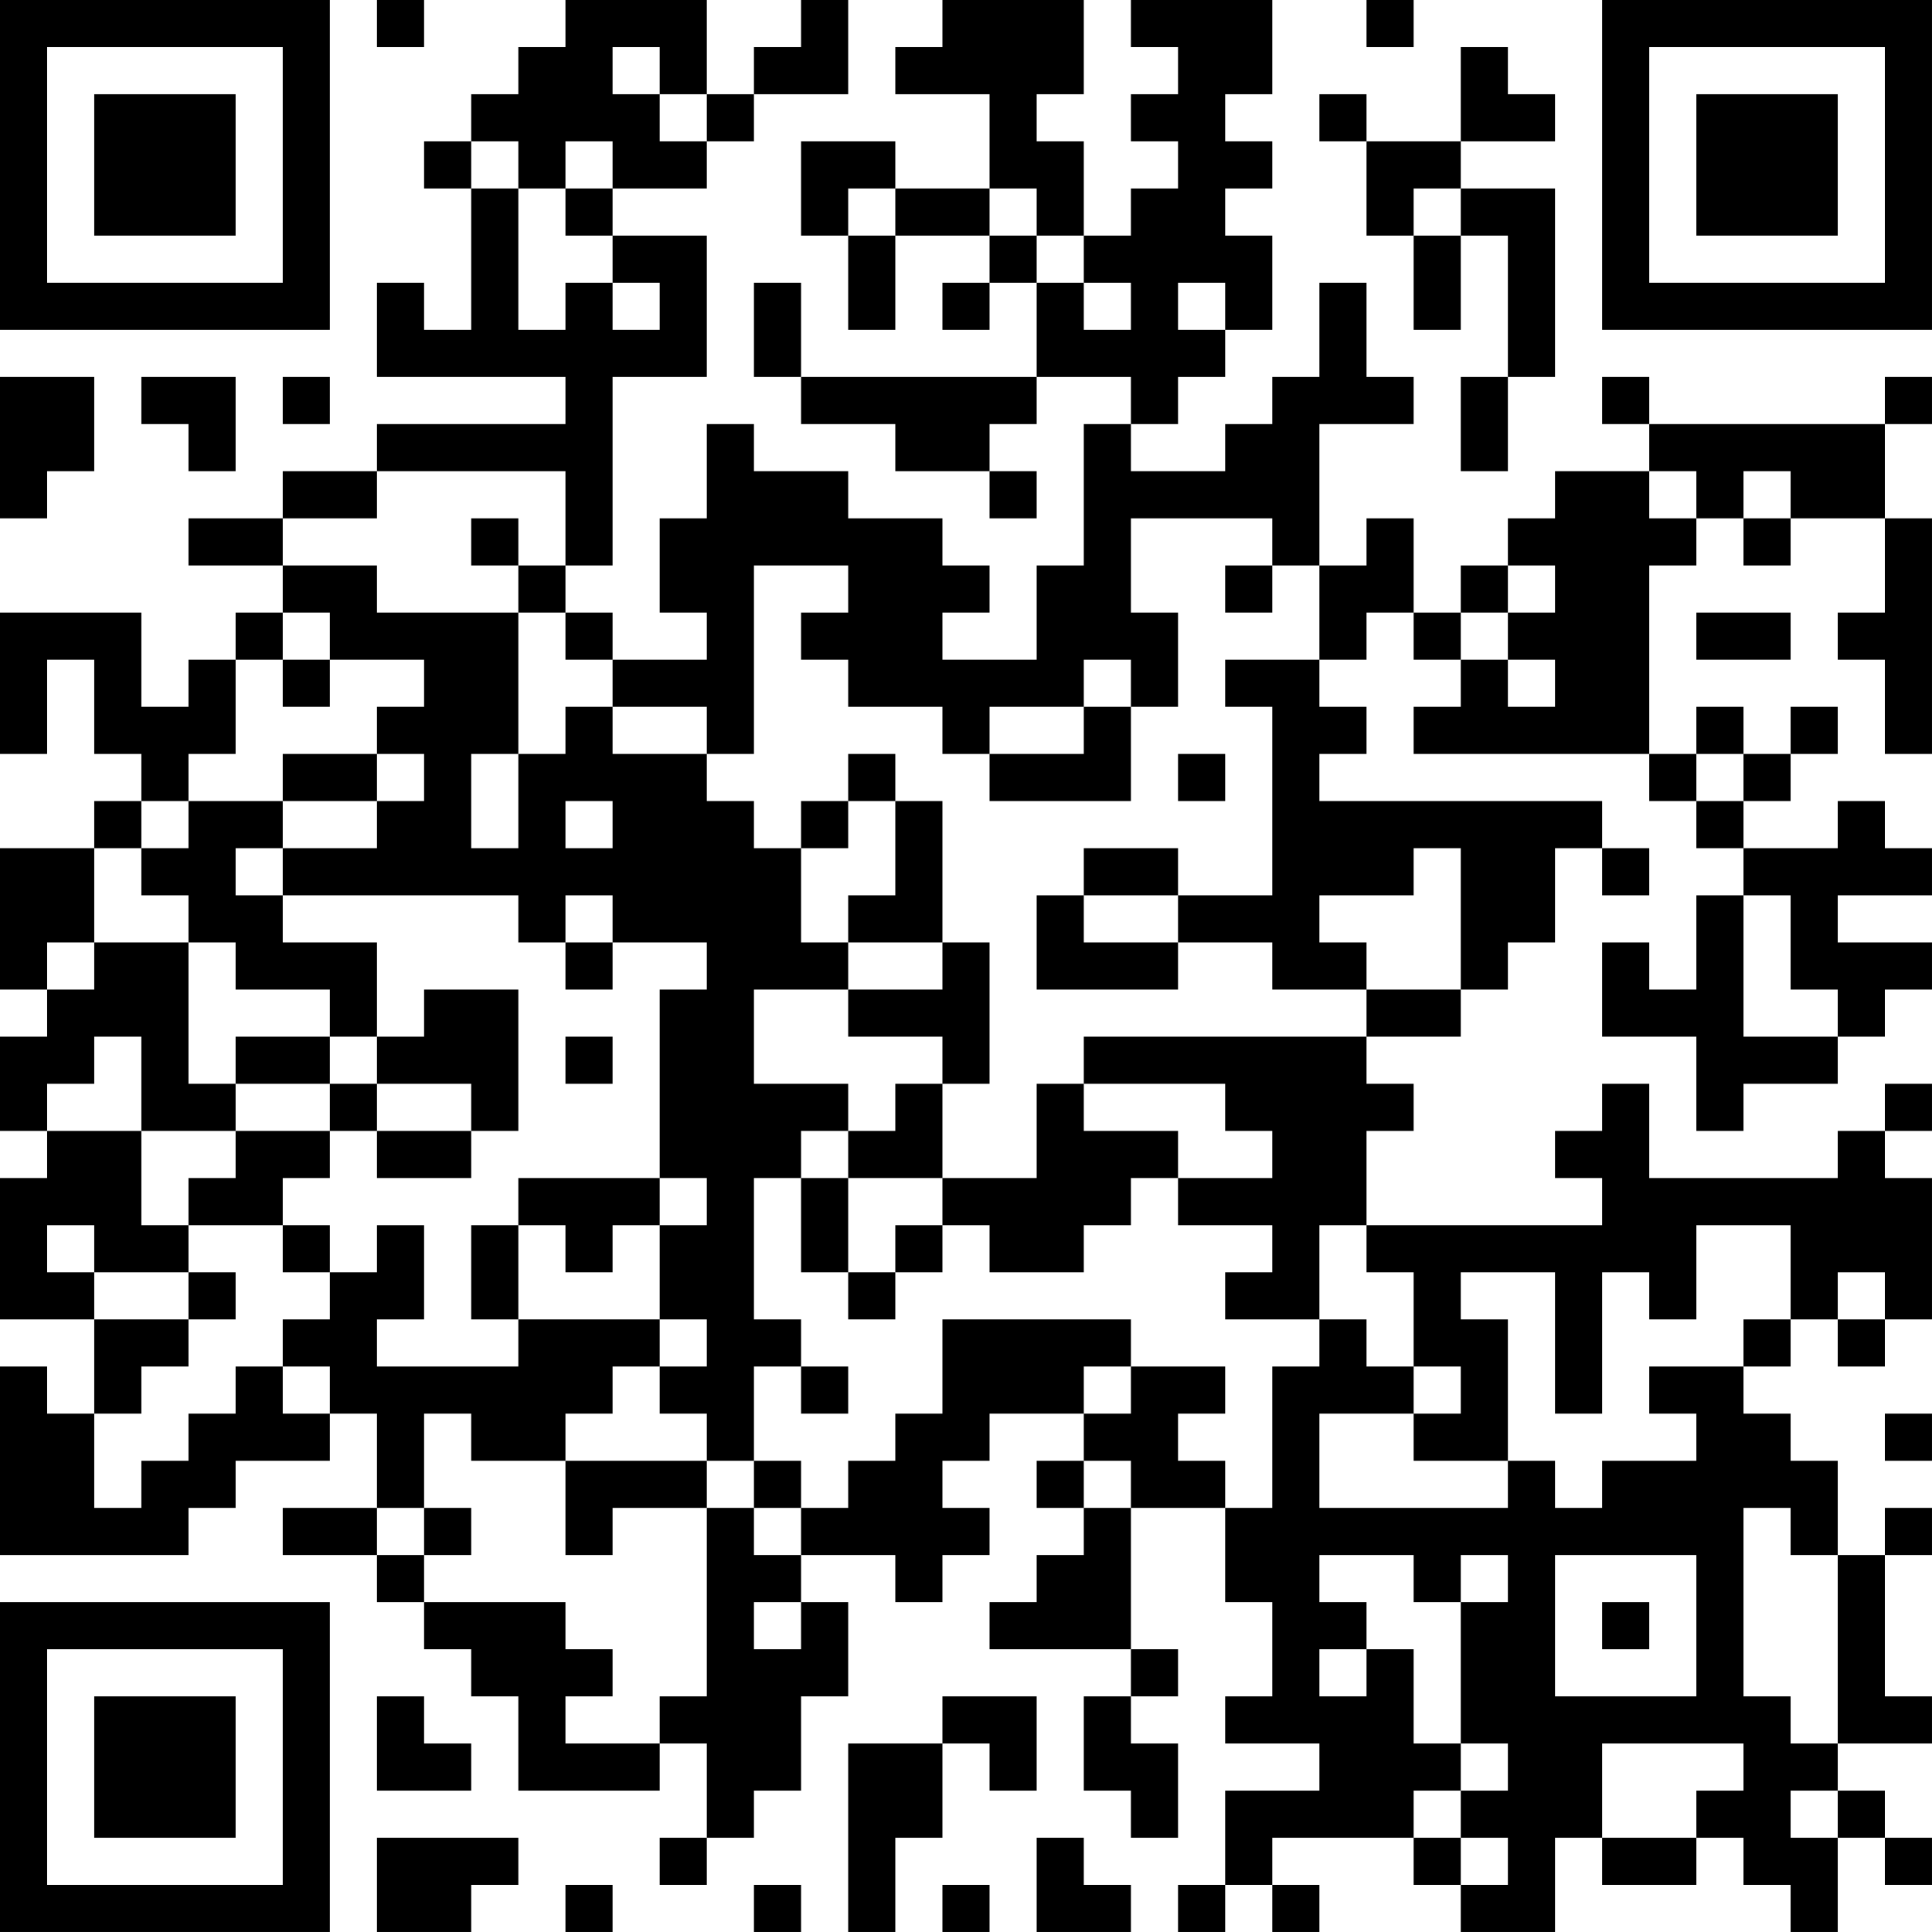 <?xml version="1.0" encoding="UTF-8"?>
<svg xmlns="http://www.w3.org/2000/svg" version="1.1" width="300" height="300" viewBox="0 0 300 300"><rect x="0" y="0" width="300" height="300" fill="#ffffff"/><g transform="scale(7.317)"><g transform="translate(0,0)"><path fill-rule="evenodd" d="M8 0L8 1L9 1L9 0ZM12 0L12 1L11 1L11 2L10 2L10 3L9 3L9 4L10 4L10 7L9 7L9 6L8 6L8 8L12 8L12 9L8 9L8 10L6 10L6 11L4 11L4 12L6 12L6 13L5 13L5 14L4 14L4 15L3 15L3 13L0 13L0 16L1 16L1 14L2 14L2 16L3 16L3 17L2 17L2 18L0 18L0 21L1 21L1 22L0 22L0 24L1 24L1 25L0 25L0 28L2 28L2 30L1 30L1 29L0 29L0 33L4 33L4 32L5 32L5 31L7 31L7 30L8 30L8 32L6 32L6 33L8 33L8 34L9 34L9 35L10 35L10 36L11 36L11 38L14 38L14 37L15 37L15 39L14 39L14 40L15 40L15 39L16 39L16 38L17 38L17 36L18 36L18 34L17 34L17 33L19 33L19 34L20 34L20 33L21 33L21 32L20 32L20 31L21 31L21 30L23 30L23 31L22 31L22 32L23 32L23 33L22 33L22 34L21 34L21 35L24 35L24 36L23 36L23 38L24 38L24 39L25 39L25 37L24 37L24 36L25 36L25 35L24 35L24 32L26 32L26 34L27 34L27 36L26 36L26 37L28 37L28 38L26 38L26 40L25 40L25 41L26 41L26 40L27 40L27 41L28 41L28 40L27 40L27 39L30 39L30 40L31 40L31 41L33 41L33 39L34 39L34 40L36 40L36 39L37 39L37 40L38 40L38 41L39 41L39 39L40 39L40 40L41 40L41 39L40 39L40 38L39 38L39 37L41 37L41 36L40 36L40 33L41 33L41 32L40 32L40 33L39 33L39 31L38 31L38 30L37 30L37 29L38 29L38 28L39 28L39 29L40 29L40 28L41 28L41 25L40 25L40 24L41 24L41 23L40 23L40 24L39 24L39 25L35 25L35 23L34 23L34 24L33 24L33 25L34 25L34 26L29 26L29 24L30 24L30 23L29 23L29 22L31 22L31 21L32 21L32 20L33 20L33 18L34 18L34 19L35 19L35 18L34 18L34 17L28 17L28 16L29 16L29 15L28 15L28 14L29 14L29 13L30 13L30 14L31 14L31 15L30 15L30 16L35 16L35 17L36 17L36 18L37 18L37 19L36 19L36 21L35 21L35 20L34 20L34 22L36 22L36 24L37 24L37 23L39 23L39 22L40 22L40 21L41 21L41 20L39 20L39 19L41 19L41 18L40 18L40 17L39 17L39 18L37 18L37 17L38 17L38 16L39 16L39 15L38 15L38 16L37 16L37 15L36 15L36 16L35 16L35 12L36 12L36 11L37 11L37 12L38 12L38 11L40 11L40 13L39 13L39 14L40 14L40 16L41 16L41 11L40 11L40 9L41 9L41 8L40 8L40 9L35 9L35 8L34 8L34 9L35 9L35 10L33 10L33 11L32 11L32 12L31 12L31 13L30 13L30 11L29 11L29 12L28 12L28 9L30 9L30 8L29 8L29 6L28 6L28 8L27 8L27 9L26 9L26 10L24 10L24 9L25 9L25 8L26 8L26 7L27 7L27 5L26 5L26 4L27 4L27 3L26 3L26 2L27 2L27 0L24 0L24 1L25 1L25 2L24 2L24 3L25 3L25 4L24 4L24 5L23 5L23 3L22 3L22 2L23 2L23 0L20 0L20 1L19 1L19 2L21 2L21 4L19 4L19 3L17 3L17 5L18 5L18 7L19 7L19 5L21 5L21 6L20 6L20 7L21 7L21 6L22 6L22 8L17 8L17 6L16 6L16 8L17 8L17 9L19 9L19 10L21 10L21 11L22 11L22 10L21 10L21 9L22 9L22 8L24 8L24 9L23 9L23 12L22 12L22 14L20 14L20 13L21 13L21 12L20 12L20 11L18 11L18 10L16 10L16 9L15 9L15 11L14 11L14 13L15 13L15 14L13 14L13 13L12 13L12 12L13 12L13 8L15 8L15 5L13 5L13 4L15 4L15 3L16 3L16 2L18 2L18 0L17 0L17 1L16 1L16 2L15 2L15 0ZM29 0L29 1L30 1L30 0ZM13 1L13 2L14 2L14 3L15 3L15 2L14 2L14 1ZM31 1L31 3L29 3L29 2L28 2L28 3L29 3L29 5L30 5L30 7L31 7L31 5L32 5L32 8L31 8L31 10L32 10L32 8L33 8L33 4L31 4L31 3L33 3L33 2L32 2L32 1ZM10 3L10 4L11 4L11 7L12 7L12 6L13 6L13 7L14 7L14 6L13 6L13 5L12 5L12 4L13 4L13 3L12 3L12 4L11 4L11 3ZM18 4L18 5L19 5L19 4ZM21 4L21 5L22 5L22 6L23 6L23 7L24 7L24 6L23 6L23 5L22 5L22 4ZM30 4L30 5L31 5L31 4ZM25 6L25 7L26 7L26 6ZM0 8L0 11L1 11L1 10L2 10L2 8ZM3 8L3 9L4 9L4 10L5 10L5 8ZM6 8L6 9L7 9L7 8ZM8 10L8 11L6 11L6 12L8 12L8 13L11 13L11 16L10 16L10 18L11 18L11 16L12 16L12 15L13 15L13 16L15 16L15 17L16 17L16 18L17 18L17 20L18 20L18 21L16 21L16 23L18 23L18 24L17 24L17 25L16 25L16 28L17 28L17 29L16 29L16 31L15 31L15 30L14 30L14 29L15 29L15 28L14 28L14 26L15 26L15 25L14 25L14 21L15 21L15 20L13 20L13 19L12 19L12 20L11 20L11 19L6 19L6 18L8 18L8 17L9 17L9 16L8 16L8 15L9 15L9 14L7 14L7 13L6 13L6 14L5 14L5 16L4 16L4 17L3 17L3 18L2 18L2 20L1 20L1 21L2 21L2 20L4 20L4 23L5 23L5 24L3 24L3 22L2 22L2 23L1 23L1 24L3 24L3 26L4 26L4 27L2 27L2 26L1 26L1 27L2 27L2 28L4 28L4 29L3 29L3 30L2 30L2 32L3 32L3 31L4 31L4 30L5 30L5 29L6 29L6 30L7 30L7 29L6 29L6 28L7 28L7 27L8 27L8 26L9 26L9 28L8 28L8 29L11 29L11 28L14 28L14 29L13 29L13 30L12 30L12 31L10 31L10 30L9 30L9 32L8 32L8 33L9 33L9 34L12 34L12 35L13 35L13 36L12 36L12 37L14 37L14 36L15 36L15 32L16 32L16 33L17 33L17 32L18 32L18 31L19 31L19 30L20 30L20 28L24 28L24 29L23 29L23 30L24 30L24 29L26 29L26 30L25 30L25 31L26 31L26 32L27 32L27 29L28 29L28 28L29 28L29 29L30 29L30 30L28 30L28 32L32 32L32 31L33 31L33 32L34 32L34 31L36 31L36 30L35 30L35 29L37 29L37 28L38 28L38 26L36 26L36 28L35 28L35 27L34 27L34 30L33 30L33 27L31 27L31 28L32 28L32 31L30 31L30 30L31 30L31 29L30 29L30 27L29 27L29 26L28 26L28 28L26 28L26 27L27 27L27 26L25 26L25 25L27 25L27 24L26 24L26 23L23 23L23 22L29 22L29 21L31 21L31 18L30 18L30 19L28 19L28 20L29 20L29 21L27 21L27 20L25 20L25 19L27 19L27 15L26 15L26 14L28 14L28 12L27 12L27 11L24 11L24 13L25 13L25 15L24 15L24 14L23 14L23 15L21 15L21 16L20 16L20 15L18 15L18 14L17 14L17 13L18 13L18 12L16 12L16 16L15 16L15 15L13 15L13 14L12 14L12 13L11 13L11 12L12 12L12 10ZM35 10L35 11L36 11L36 10ZM37 10L37 11L38 11L38 10ZM10 11L10 12L11 12L11 11ZM26 12L26 13L27 13L27 12ZM32 12L32 13L31 13L31 14L32 14L32 15L33 15L33 14L32 14L32 13L33 13L33 12ZM36 13L36 14L38 14L38 13ZM6 14L6 15L7 15L7 14ZM23 15L23 16L21 16L21 17L24 17L24 15ZM6 16L6 17L4 17L4 18L3 18L3 19L4 19L4 20L5 20L5 21L7 21L7 22L5 22L5 23L7 23L7 24L5 24L5 25L4 25L4 26L6 26L6 27L7 27L7 26L6 26L6 25L7 25L7 24L8 24L8 25L10 25L10 24L11 24L11 21L9 21L9 22L8 22L8 20L6 20L6 19L5 19L5 18L6 18L6 17L8 17L8 16ZM18 16L18 17L17 17L17 18L18 18L18 17L19 17L19 19L18 19L18 20L20 20L20 21L18 21L18 22L20 22L20 23L19 23L19 24L18 24L18 25L17 25L17 27L18 27L18 28L19 28L19 27L20 27L20 26L21 26L21 27L23 27L23 26L24 26L24 25L25 25L25 24L23 24L23 23L22 23L22 25L20 25L20 23L21 23L21 20L20 20L20 17L19 17L19 16ZM25 16L25 17L26 17L26 16ZM36 16L36 17L37 17L37 16ZM12 17L12 18L13 18L13 17ZM23 18L23 19L22 19L22 21L25 21L25 20L23 20L23 19L25 19L25 18ZM37 19L37 22L39 22L39 21L38 21L38 19ZM12 20L12 21L13 21L13 20ZM7 22L7 23L8 23L8 24L10 24L10 23L8 23L8 22ZM12 22L12 23L13 23L13 22ZM11 25L11 26L10 26L10 28L11 28L11 26L12 26L12 27L13 27L13 26L14 26L14 25ZM18 25L18 27L19 27L19 26L20 26L20 25ZM4 27L4 28L5 28L5 27ZM39 27L39 28L40 28L40 27ZM17 29L17 30L18 30L18 29ZM40 30L40 31L41 31L41 30ZM12 31L12 33L13 33L13 32L15 32L15 31ZM16 31L16 32L17 32L17 31ZM23 31L23 32L24 32L24 31ZM9 32L9 33L10 33L10 32ZM37 32L37 36L38 36L38 37L39 37L39 33L38 33L38 32ZM28 33L28 34L29 34L29 35L28 35L28 36L29 36L29 35L30 35L30 37L31 37L31 38L30 38L30 39L31 39L31 40L32 40L32 39L31 39L31 38L32 38L32 37L31 37L31 34L32 34L32 33L31 33L31 34L30 34L30 33ZM33 33L33 36L36 36L36 33ZM16 34L16 35L17 35L17 34ZM34 34L34 35L35 35L35 34ZM8 36L8 38L10 38L10 37L9 37L9 36ZM20 36L20 37L18 37L18 41L19 41L19 39L20 39L20 37L21 37L21 38L22 38L22 36ZM34 37L34 39L36 39L36 38L37 38L37 37ZM38 38L38 39L39 39L39 38ZM8 39L8 41L10 41L10 40L11 40L11 39ZM22 39L22 41L24 41L24 40L23 40L23 39ZM12 40L12 41L13 41L13 40ZM16 40L16 41L17 41L17 40ZM20 40L20 41L21 41L21 40ZM0 0L0 7L7 7L7 0ZM1 1L1 6L6 6L6 1ZM2 2L2 5L5 5L5 2ZM34 0L34 7L41 7L41 0ZM35 1L35 6L40 6L40 1ZM36 2L36 5L39 5L39 2ZM0 34L0 41L7 41L7 34ZM1 35L1 40L6 40L6 35ZM2 36L2 39L5 39L5 36Z" fill="#000000"/></g></g></svg>
